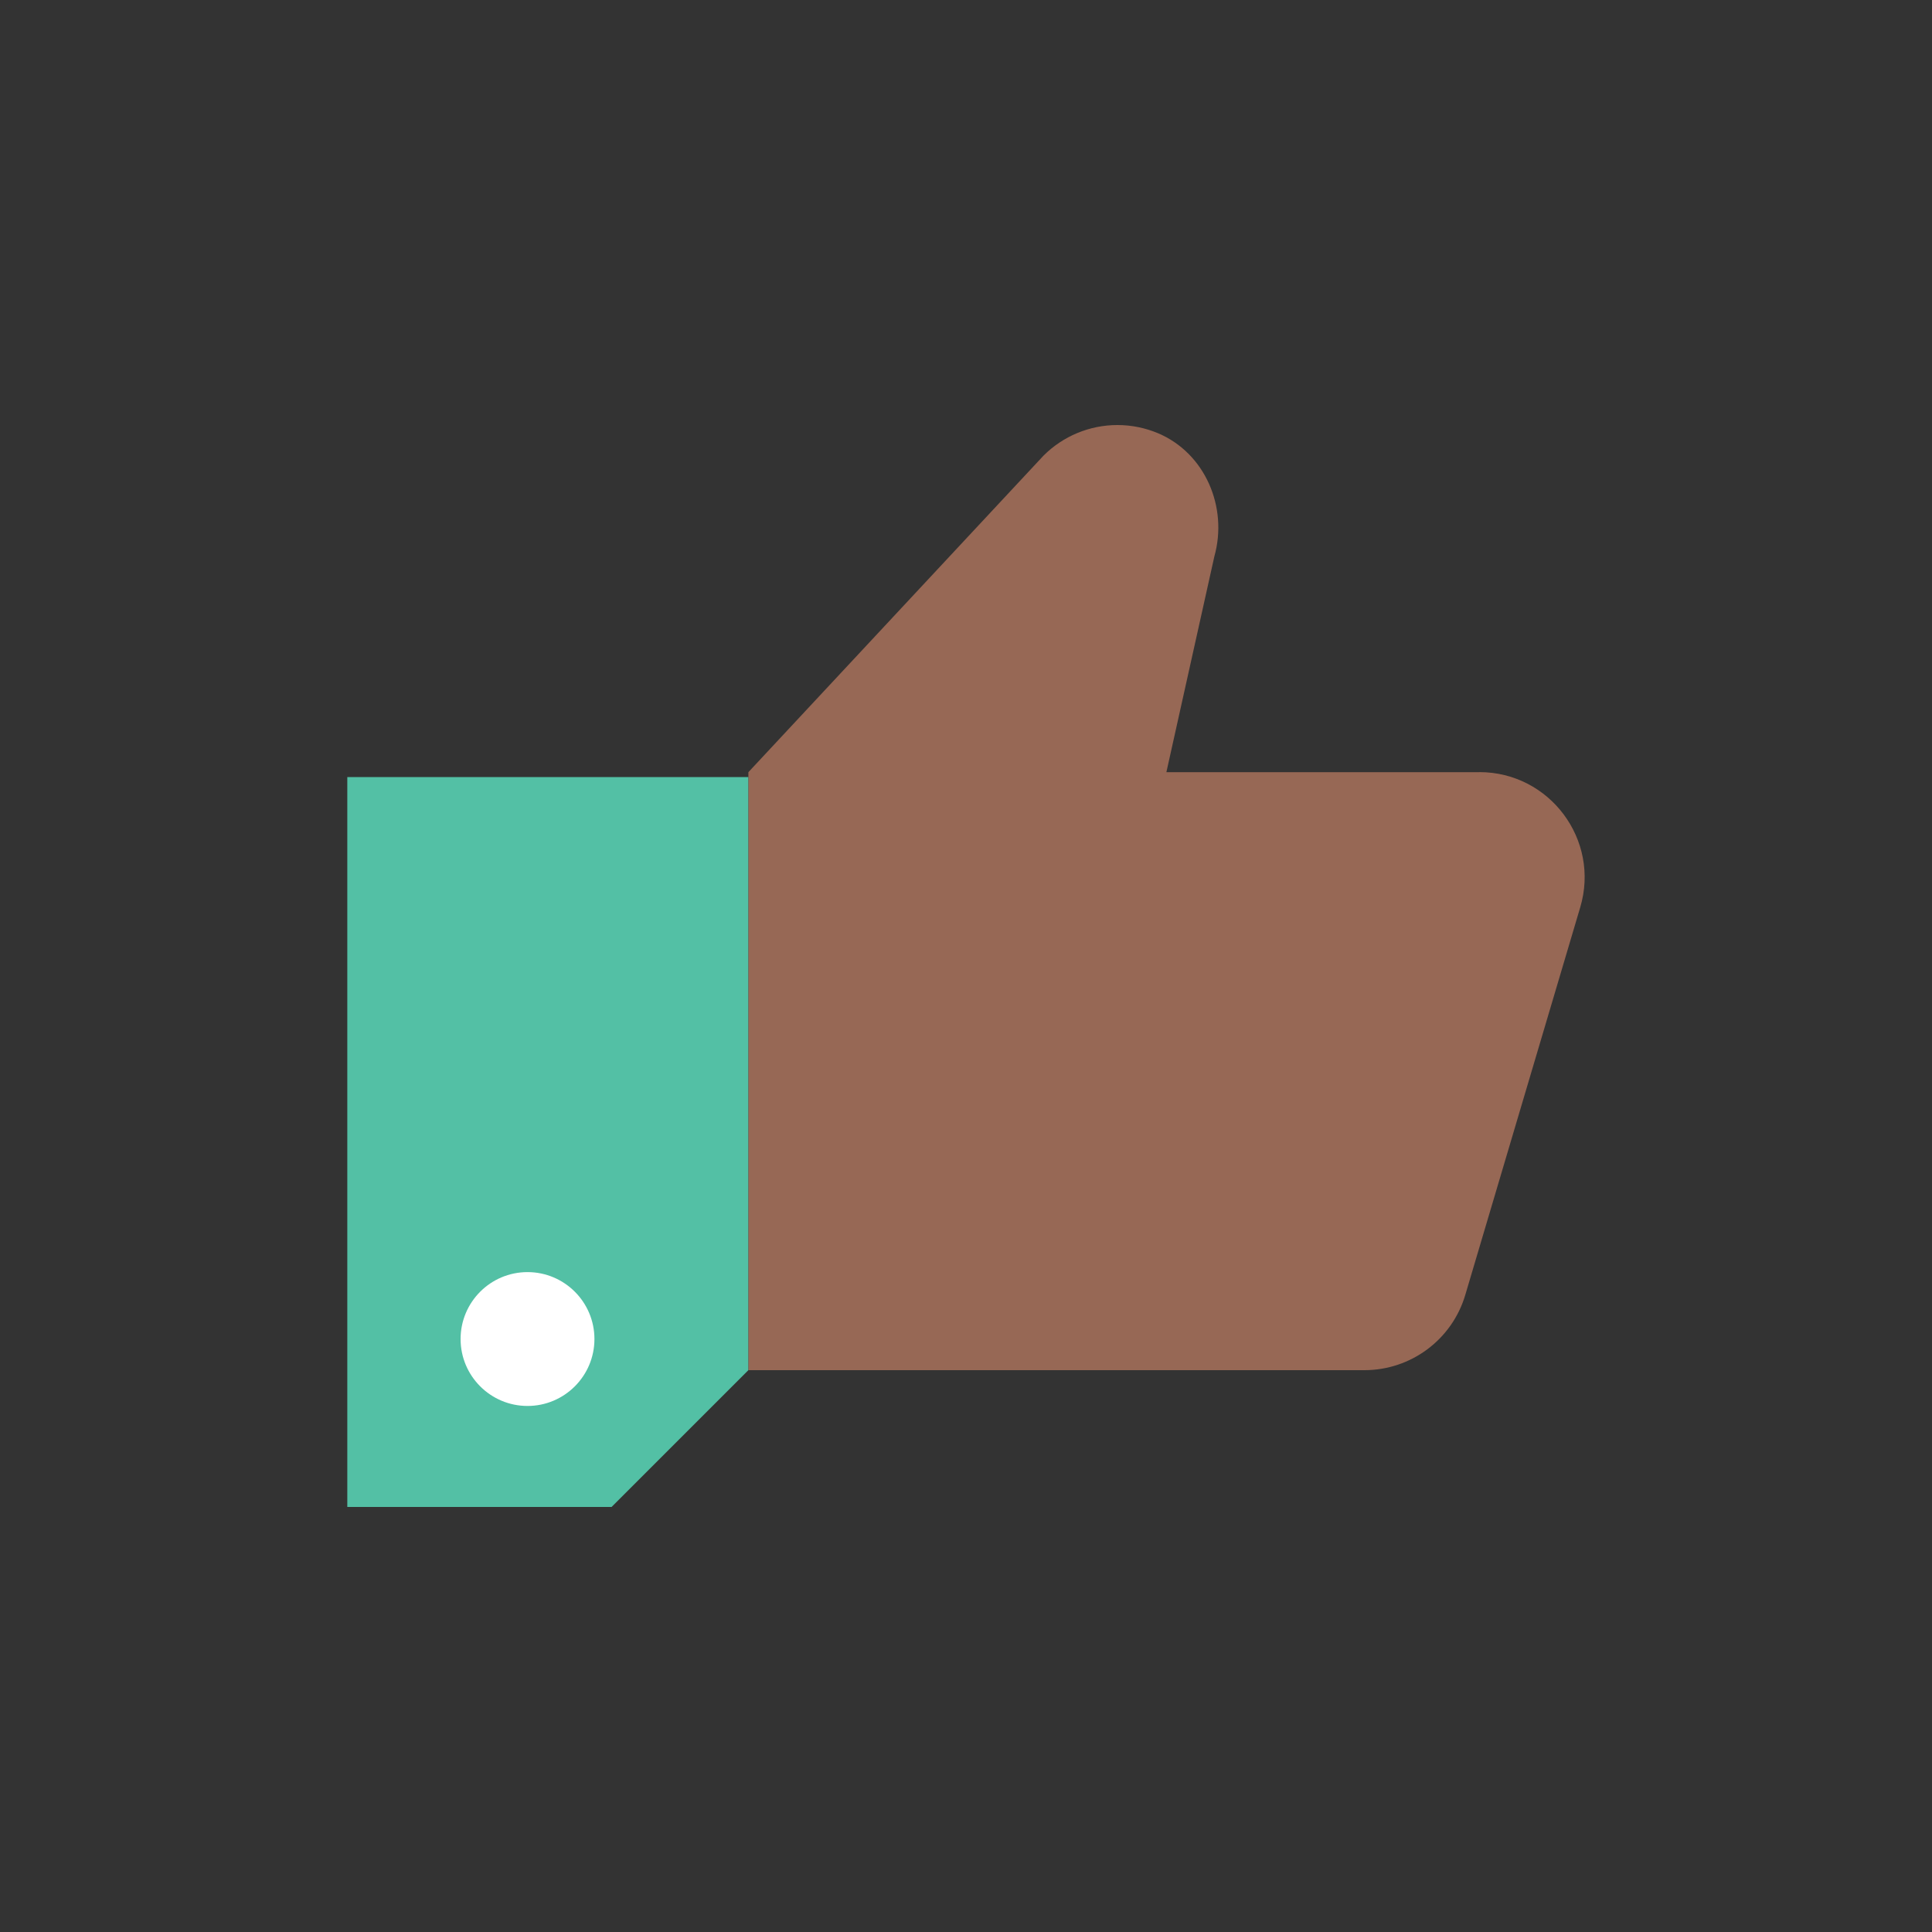 <?xml version="1.0" encoding="UTF-8"?>
<svg id="uuid-c5967f75-b5dc-41c9-ba03-9a33b8b0443b" data-name="Layer 1" xmlns="http://www.w3.org/2000/svg" viewBox="0 0 250 250">
  <rect x="0" y="0" width="250" height="250" fill="#333333" stroke="none"/>
  <defs>
    <style>
      .uuid-e43570fb-03bc-468c-bc5f-d561d88d2763 {
        fill: #976855;
      }

      .uuid-3d2291dd-6842-49dd-a65f-ecb1ff0e2b4a {
        fill: #fff;
      }

      .uuid-d811bfb7-e97b-4d39-93dd-0dab1aa9654c {
        fill: #53c0a5;
      }
    </style>
  </defs>
  <path class="uuid-e43570fb-03bc-468c-bc5f-d561d88d2763" d="M191.41,99.92h-40.48l6.21-27.93c1.78-6.37-1.2-13.35-7.29-15.93-1.62-.68-3.4-1.06-5.26-1.06-3.59,0-7.03,1.43-9.56,3.96l-38.19,40.96v77.38h79.71c6.03,0,11.35-3.96,13.06-9.75l14.87-50.14c2.6-8.74-3.96-17.5-13.06-17.5"/>
  <path class="uuid-d811bfb7-e97b-4d39-93dd-0dab1aa9654c" d="M79.15,195h-34.21v-94.45h51.89v76.76c-6.9,6.9-10.77,10.77-17.69,17.69"/>
  <path class="uuid-3d2291dd-6842-49dd-a65f-ecb1ff0e2b4a" d="M76.92,173.27c0,4.78-3.88,8.66-8.66,8.66s-8.66-3.88-8.66-8.66,3.88-8.66,8.66-8.66,8.66,3.88,8.66,8.66Z"/>
</svg>